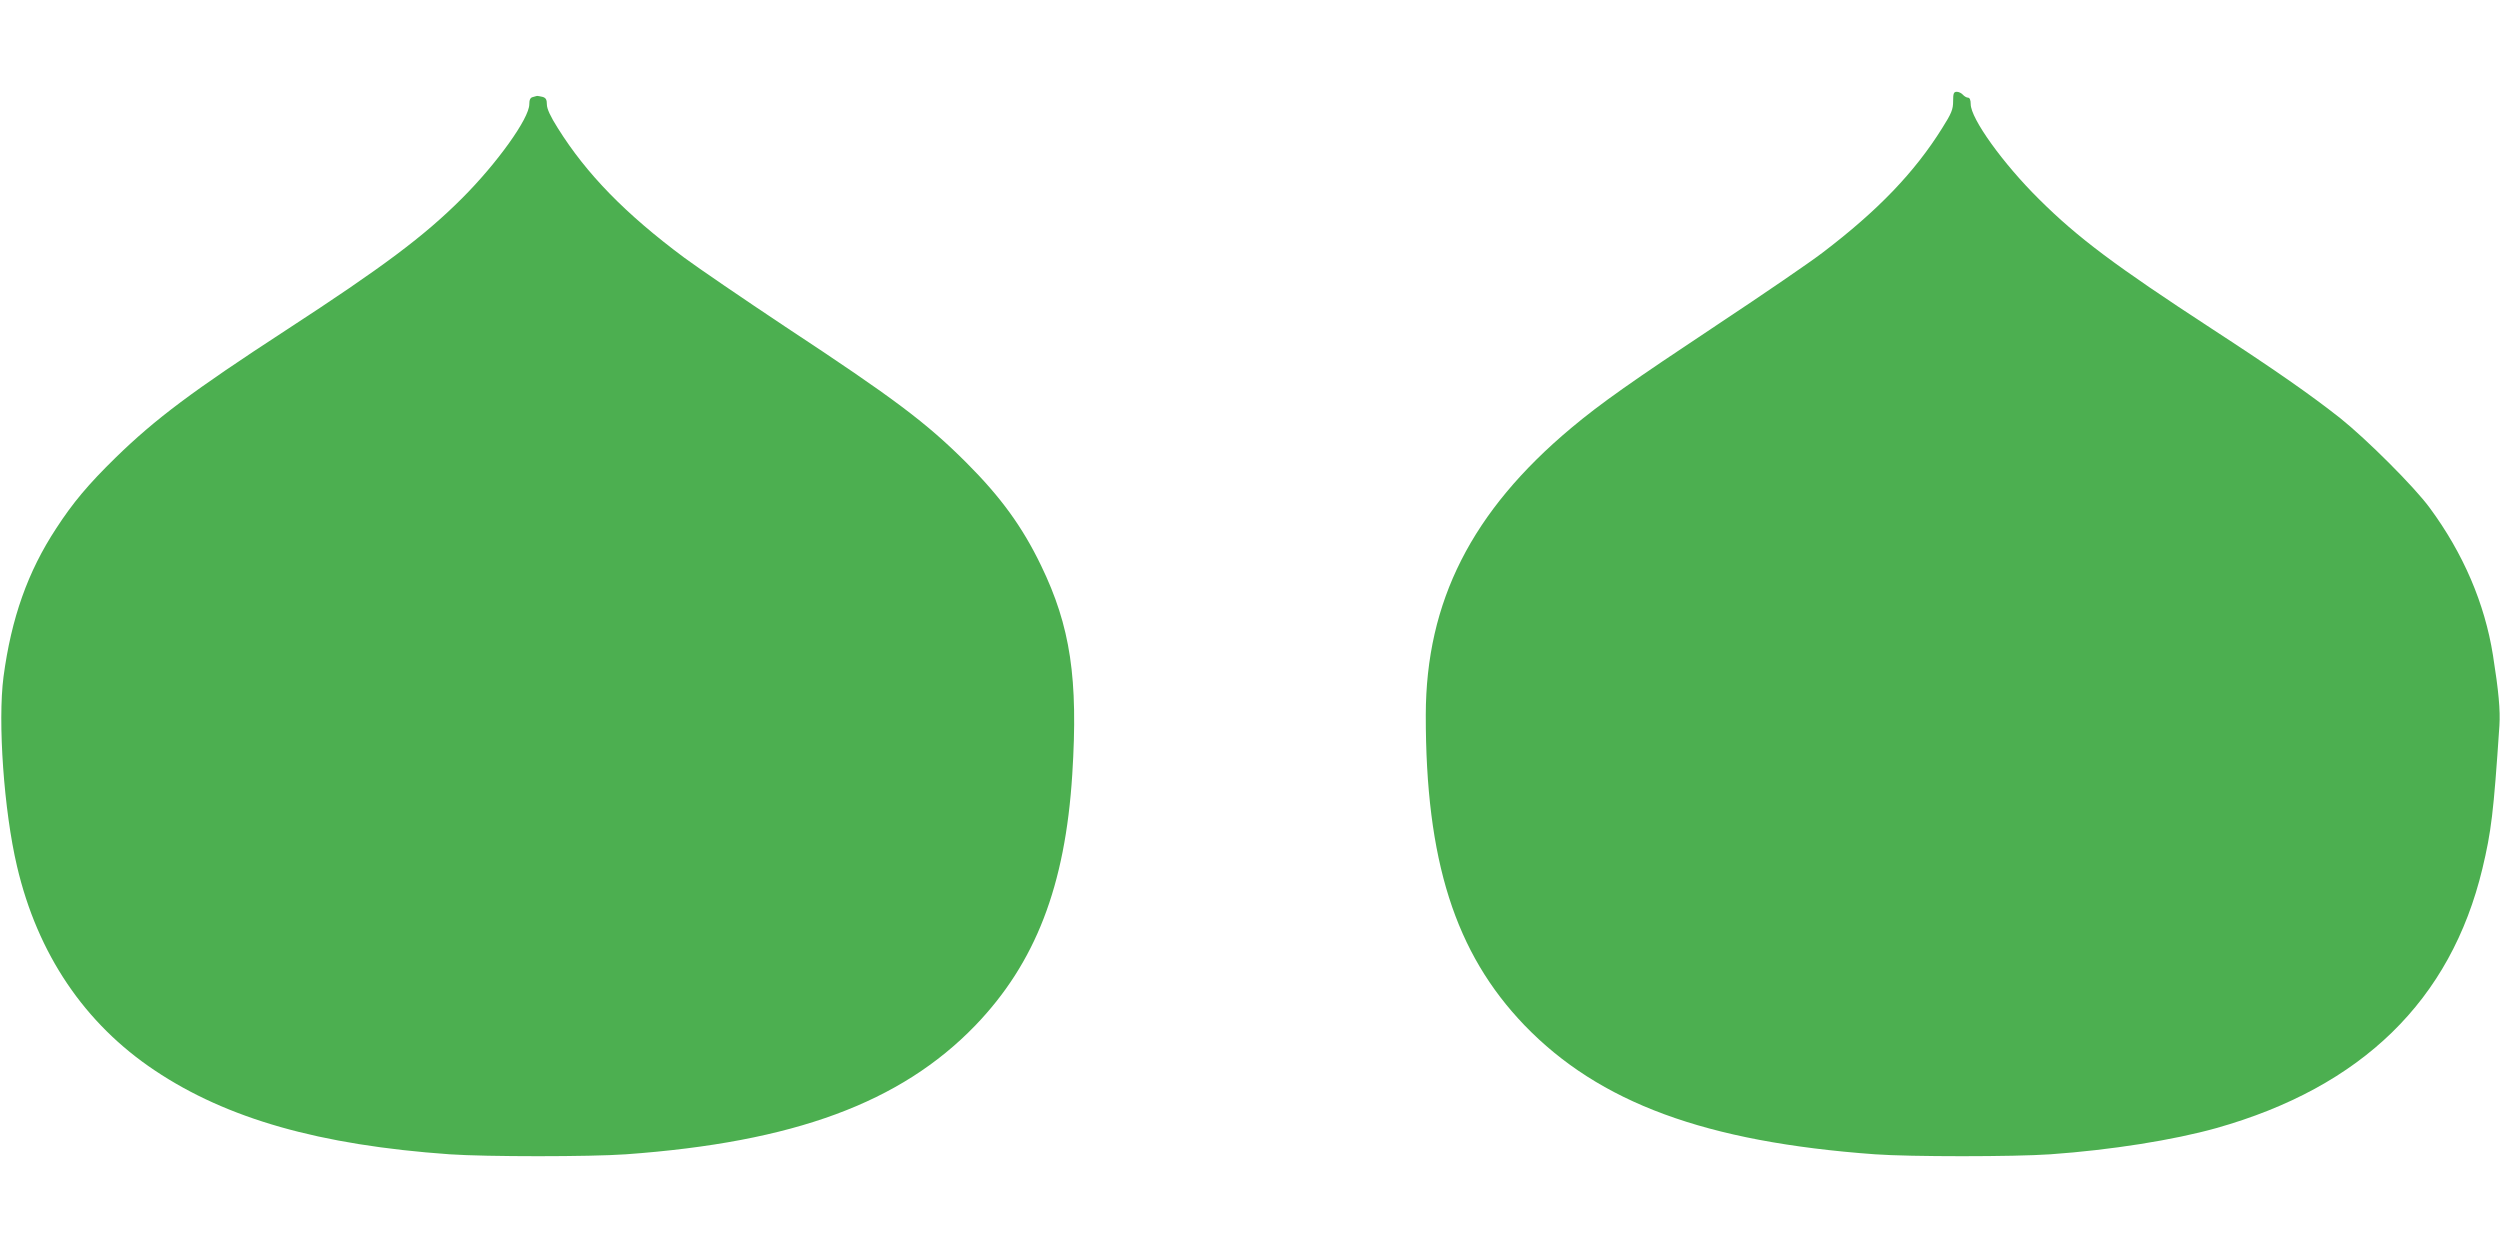 <?xml version="1.0" standalone="no"?>
<!DOCTYPE svg PUBLIC "-//W3C//DTD SVG 20010904//EN"
 "http://www.w3.org/TR/2001/REC-SVG-20010904/DTD/svg10.dtd">
<svg version="1.0" xmlns="http://www.w3.org/2000/svg"
 width="1280pt" height="640pt" viewBox="0 0 1280 640"
 preserveAspectRatio="xMidYMid meet">
<g transform="translate(0,640) scale(0.1,-0.1)"
fill="#4caf50" stroke="none">
<path d="M10000 5882 c0 -42 -8 -62 -56 -138 -141 -226 -329 -422 -613 -638
-64 -49 -302 -212 -530 -363 -452 -300 -604 -407 -756 -534 -510 -427 -744
-889 -745 -1469 -1 -746 150 -1219 505 -1589 383 -397 927 -598 1795 -661 178
-13 712 -13 898 0 311 22 631 73 849 134 745 210 1201 654 1363 1329 45 189
57 283 87 732 5 78 -4 177 -33 360 -42 265 -152 522 -324 755 -79 108 -324
352 -458 459 -155 122 -334 247 -658 458 -495 323 -686 466 -884 663 -185 183
-350 413 -350 487 0 21 -5 33 -14 33 -7 0 -19 7 -26 15 -7 8 -21 15 -31 15
-16 0 -19 -8 -19 -48z"/>
<path d="M2728 5903 c-13 -3 -18 -14 -18 -37 0 -72 -165 -302 -344 -481 -194
-194 -405 -352 -901 -675 -479 -312 -669 -454 -874 -654 -139 -136 -218 -230
-303 -361 -146 -222 -230 -460 -270 -760 -30 -231 2 -686 69 -970 105 -449
346 -806 706 -1046 369 -247 844 -382 1509 -429 187 -13 721 -13 903 0 860 62
1406 264 1788 659 309 321 461 715 497 1286 31 491 -9 758 -160 1070 -95 197
-206 350 -381 525 -204 204 -368 328 -928 697 -212 141 -445 300 -518 354
-301 224 -500 428 -647 663 -38 60 -56 99 -56 121 0 25 -5 34 -22 39 -13 3
-25 5 -28 5 -3 -1 -13 -3 -22 -6z"/>
</g>
</svg>
